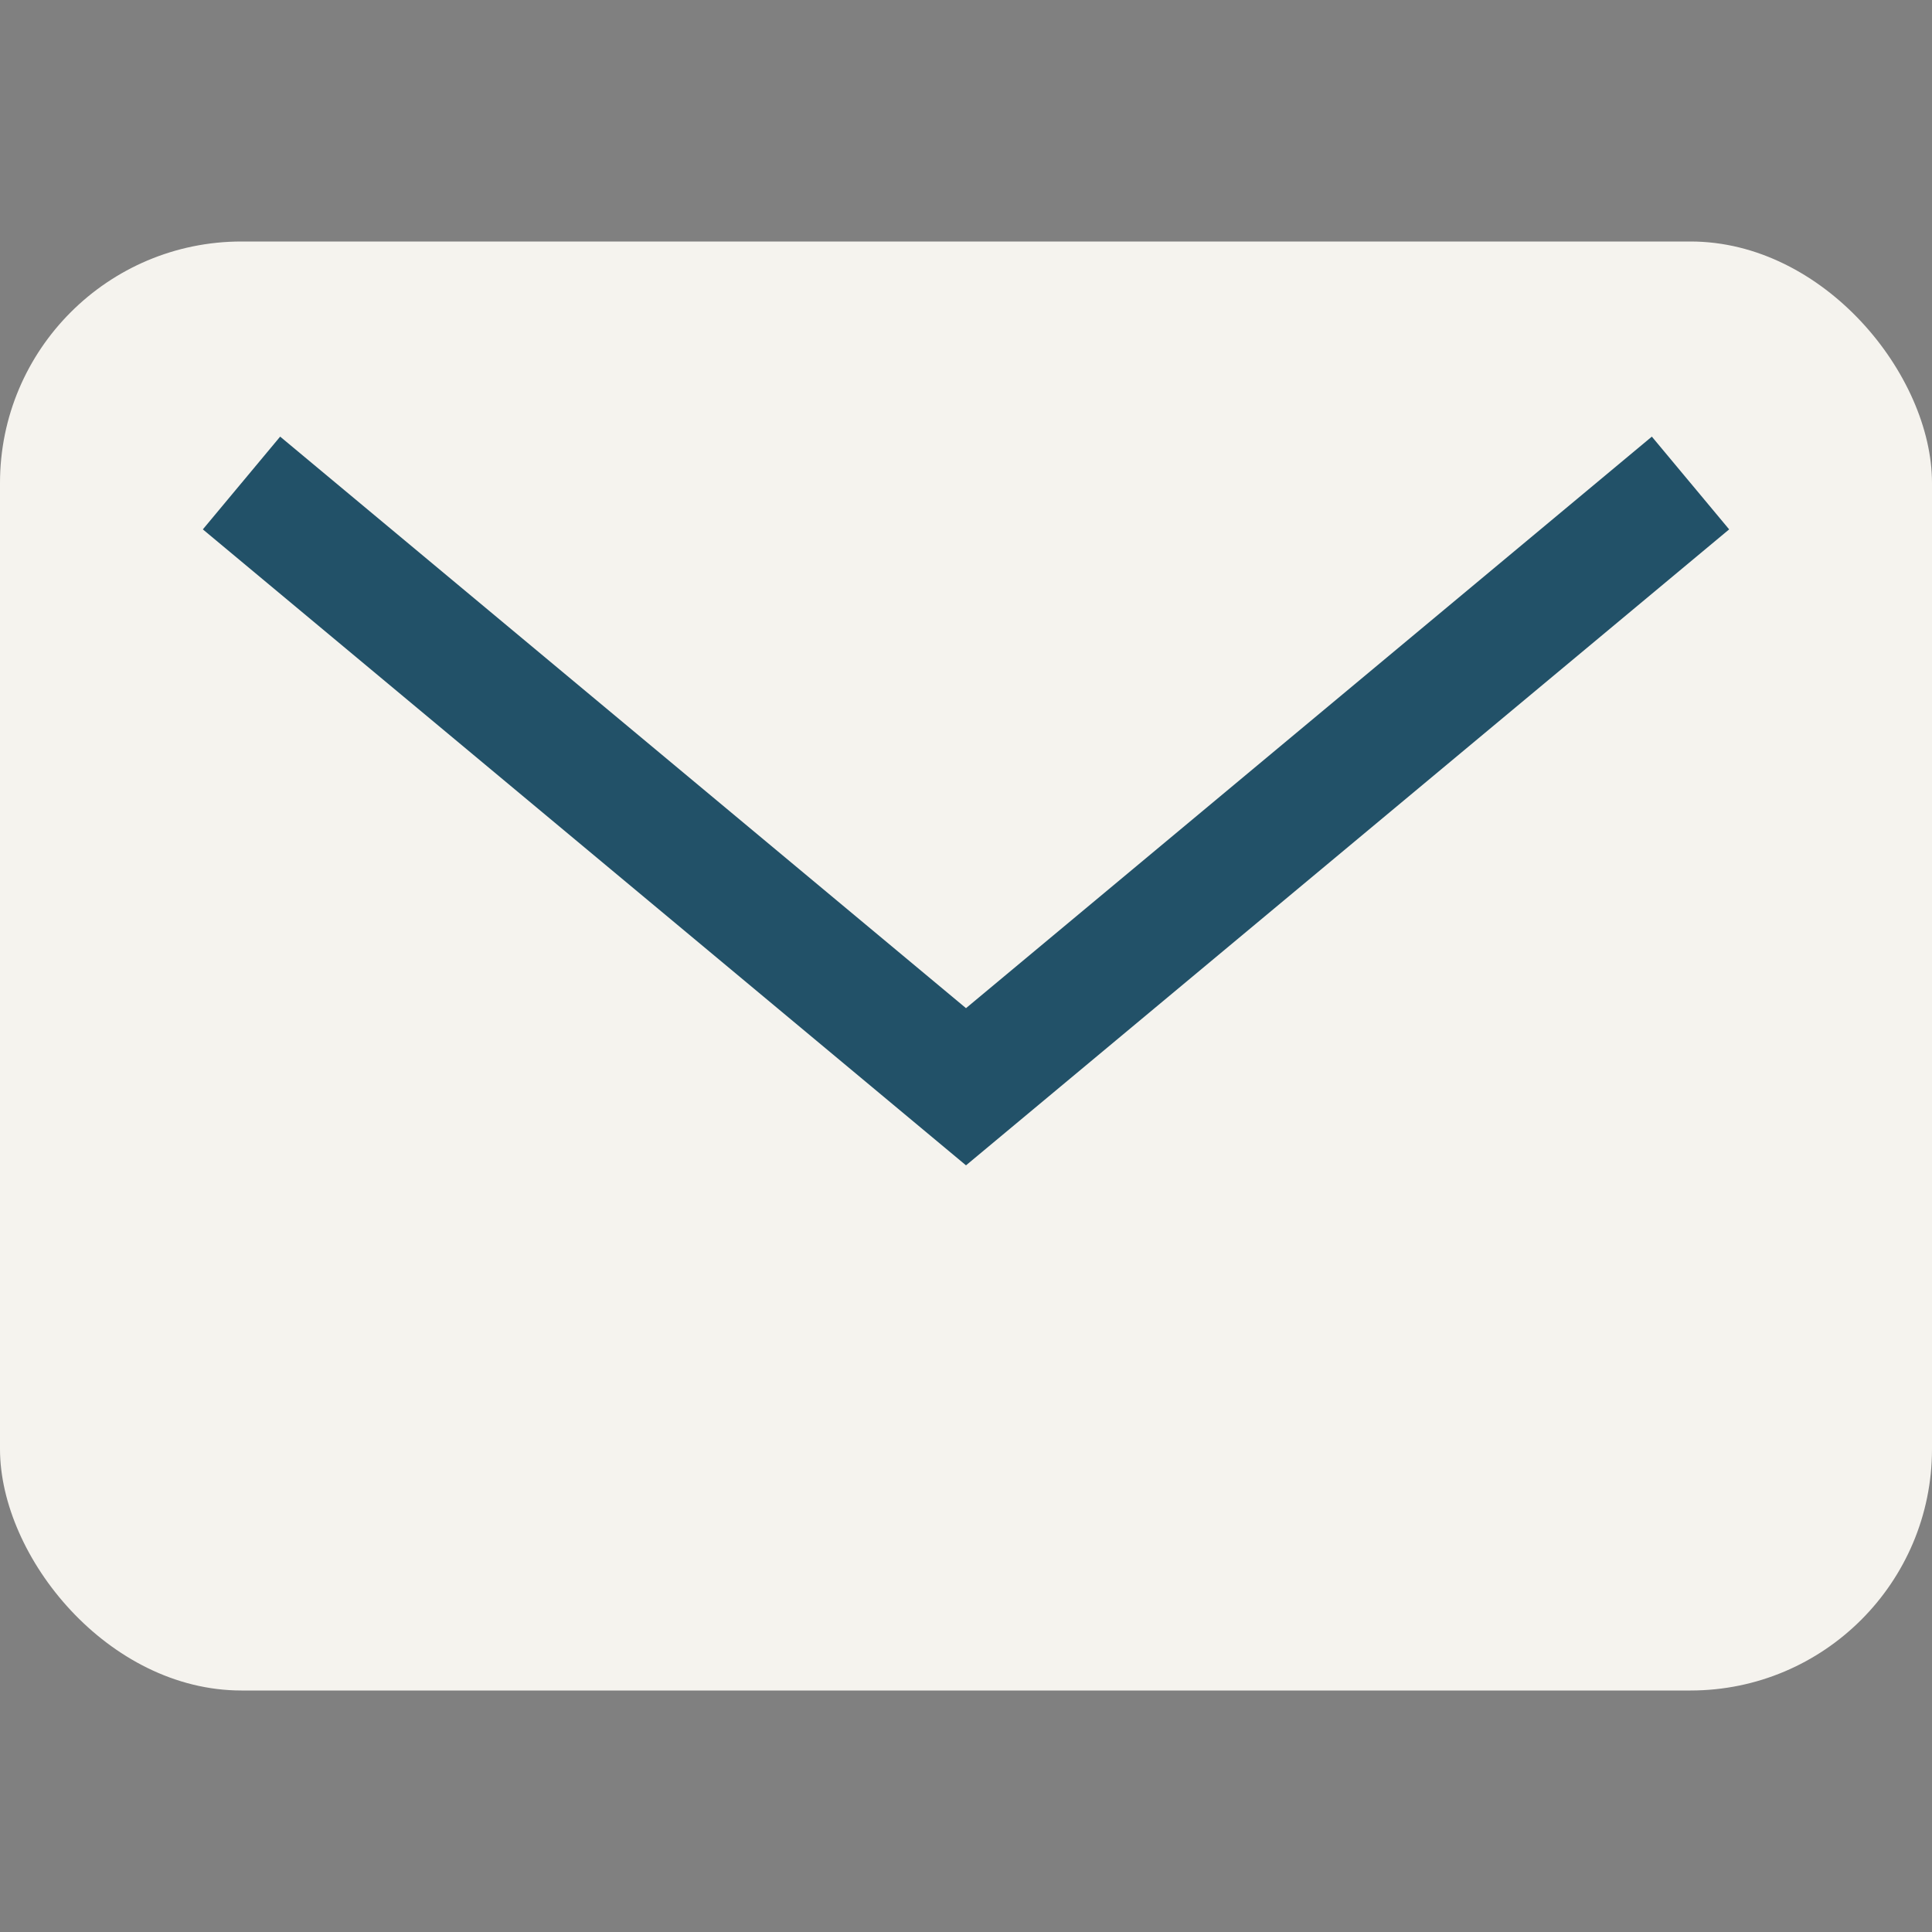 <?xml version="1.0" encoding="UTF-8"?>
<svg xmlns="http://www.w3.org/2000/svg" width="32" height="32" viewBox="0 0 32 32"><rect x="0" y="0" width="32" height="32" fill="#808080" stroke="none"/><rect rx="4" width="32" height="24" y="4" fill="#F5F3EE"/><path d="M4 8l12 10 12-10" stroke="#225168" stroke-width="2" fill="none"/></svg>